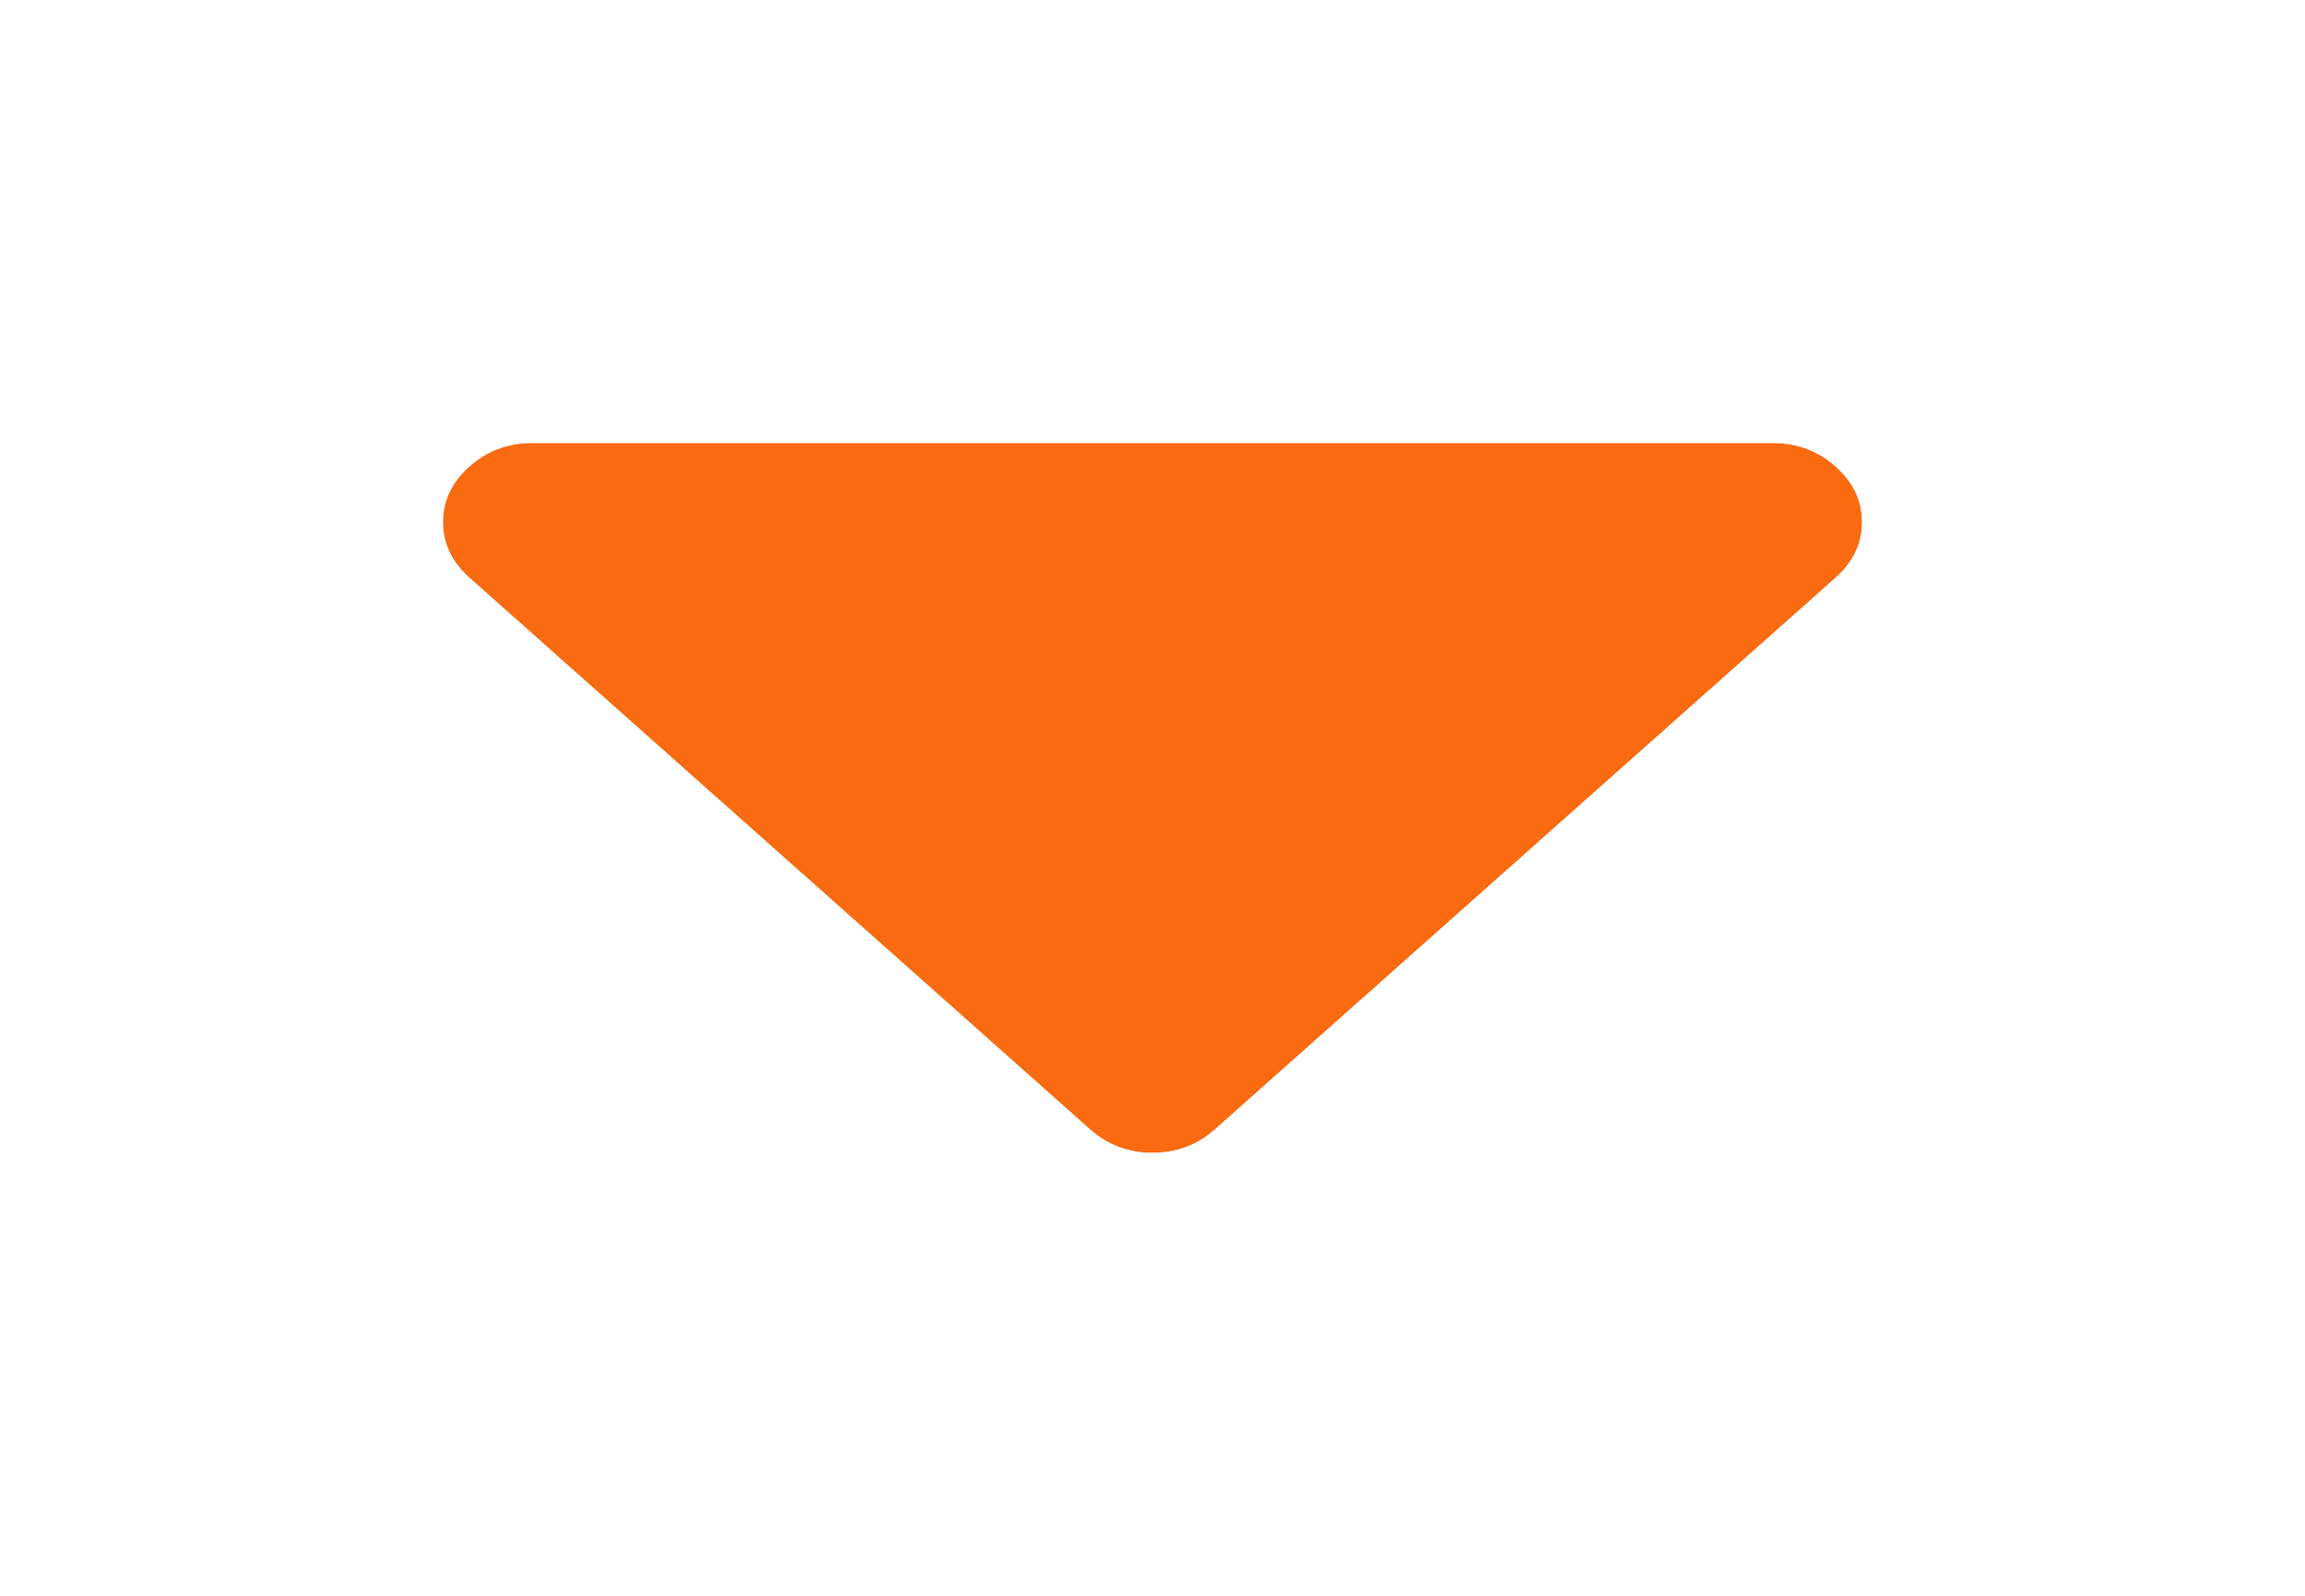 ﻿<?xml version="1.0" encoding="utf-8"?>
<svg version="1.1" xmlns:xlink="http://www.w3.org/1999/xlink" width="26px" height="18px" xmlns="http://www.w3.org/2000/svg">
  <defs>
    <filter x="1402px" y="767px" width="26px" height="18px" filterUnits="userSpaceOnUse" id="filter1209">
      <feOffset dx="0" dy="0" in="SourceAlpha" result="shadowOffsetInner" />
      <feGaussianBlur stdDeviation="2.5" in="shadowOffsetInner" result="shadowGaussian" />
      <feComposite in2="shadowGaussian" operator="atop" in="SourceAlpha" result="shadowComposite" />
      <feColorMatrix type="matrix" values="0 0 0 0 0  0 0 0 0 0  0 0 0 0 0  0 0 0 0.314 0  " in="shadowComposite" />
    </filter>
    <g id="widget1210">
      <path d="M 15.703 0.264  C 15.901 0.44  16 0.648  16 0.889  C 16 1.13  15.901 1.338  15.703 1.514  L 8.703 7.736  C 8.505 7.912  8.271 8  8 8  C 7.729 8  7.495 7.912  7.297 7.736  L 0.297 1.514  C 0.099 1.338  0 1.13  0 0.889  C 0 0.648  0.099 0.44  0.297 0.264  C 0.495 0.088  0.729 0  1 0  L 15 0  C 15.271 0  15.505 0.088  15.703 0.264  Z " fill-rule="nonzero" fill="#fa6b11" stroke="none" transform="matrix(1 0 0 1 1407 772 )" />
    </g>
  </defs>
  <g transform="matrix(1 0 0 1 -1402 -767 )">
    <use xlink:href="#widget1210" filter="url(#filter1209)" />
    <use xlink:href="#widget1210" />
  </g>
</svg>